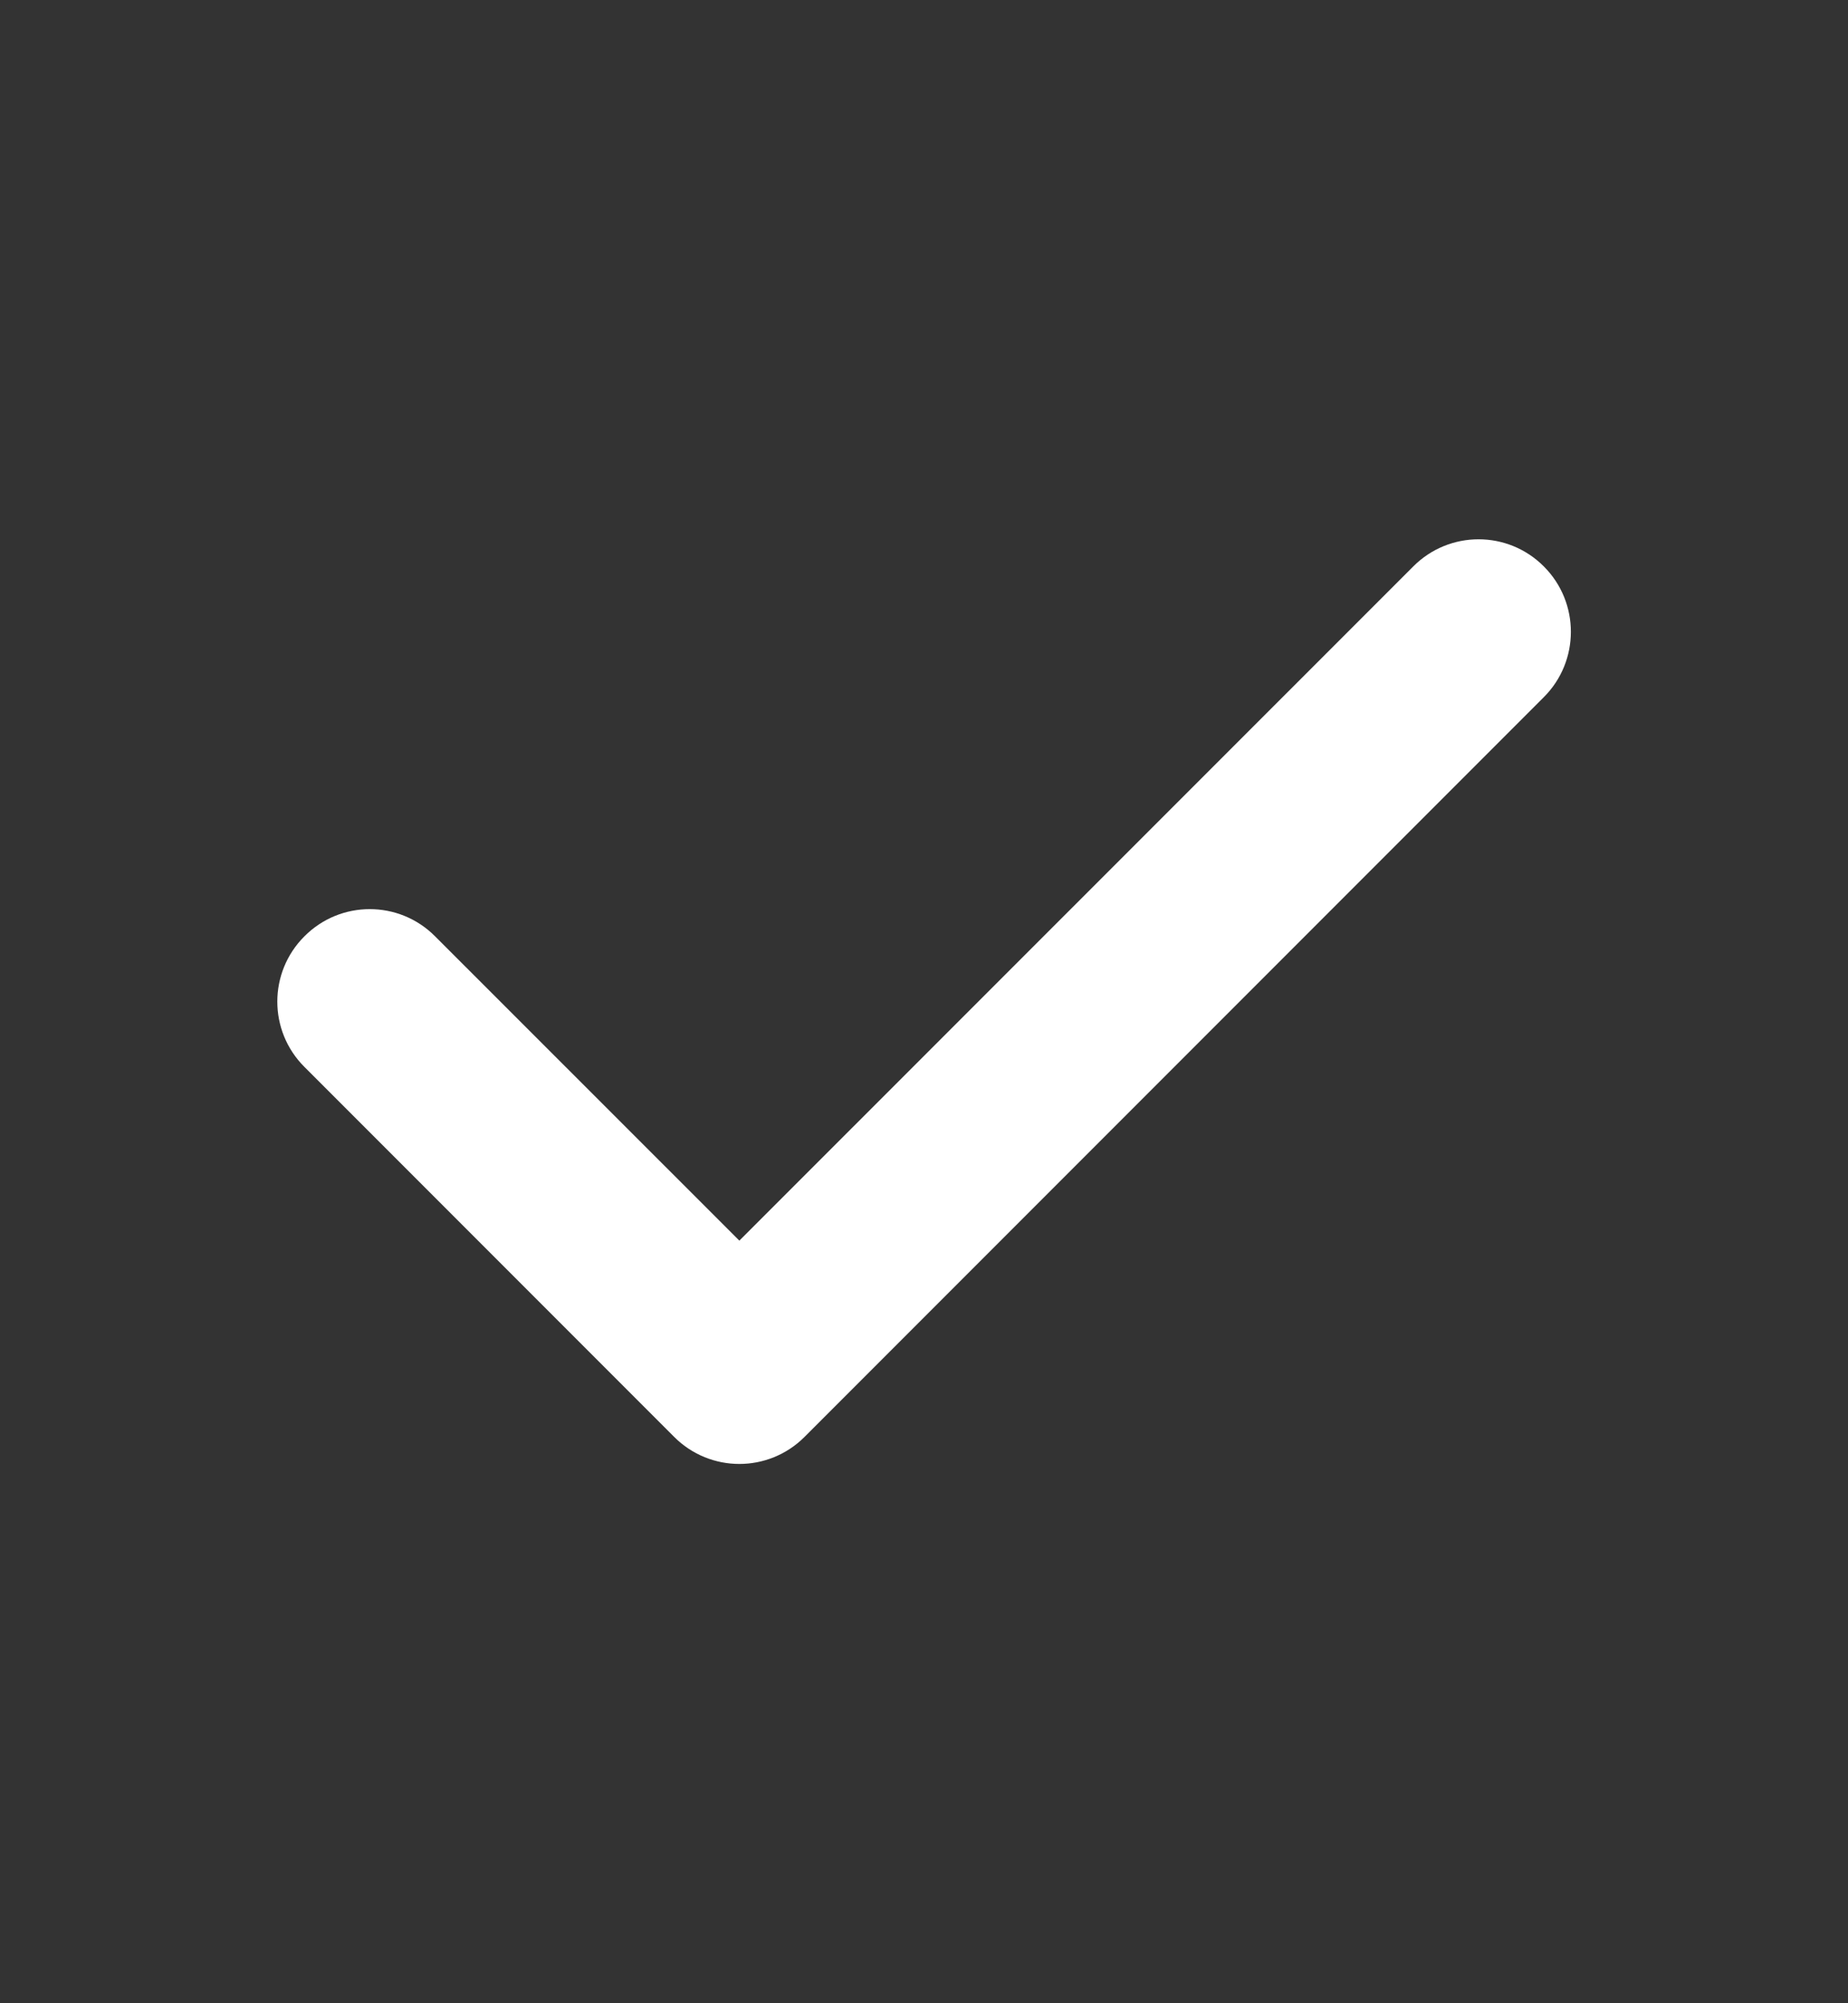 <svg width="12" height="13" viewBox="0 0 12 13" fill="none" xmlns="http://www.w3.org/2000/svg">
<rect x="0" y="0" width="12" height="13" fill="#333333" stroke="none"/>
<path fill-rule="evenodd" clip-rule="evenodd" d="M10.025 3.676C10.259 3.91 10.259 4.29 10.025 4.524L5.225 9.324C4.991 9.559 4.611 9.559 4.377 9.324L1.977 6.924C1.742 6.69 1.742 6.31 1.977 6.076C2.211 5.841 2.591 5.841 2.825 6.076L4.801 8.051L9.177 3.676C9.411 3.441 9.791 3.441 10.025 3.676Z" fill="white"/>
</svg>
